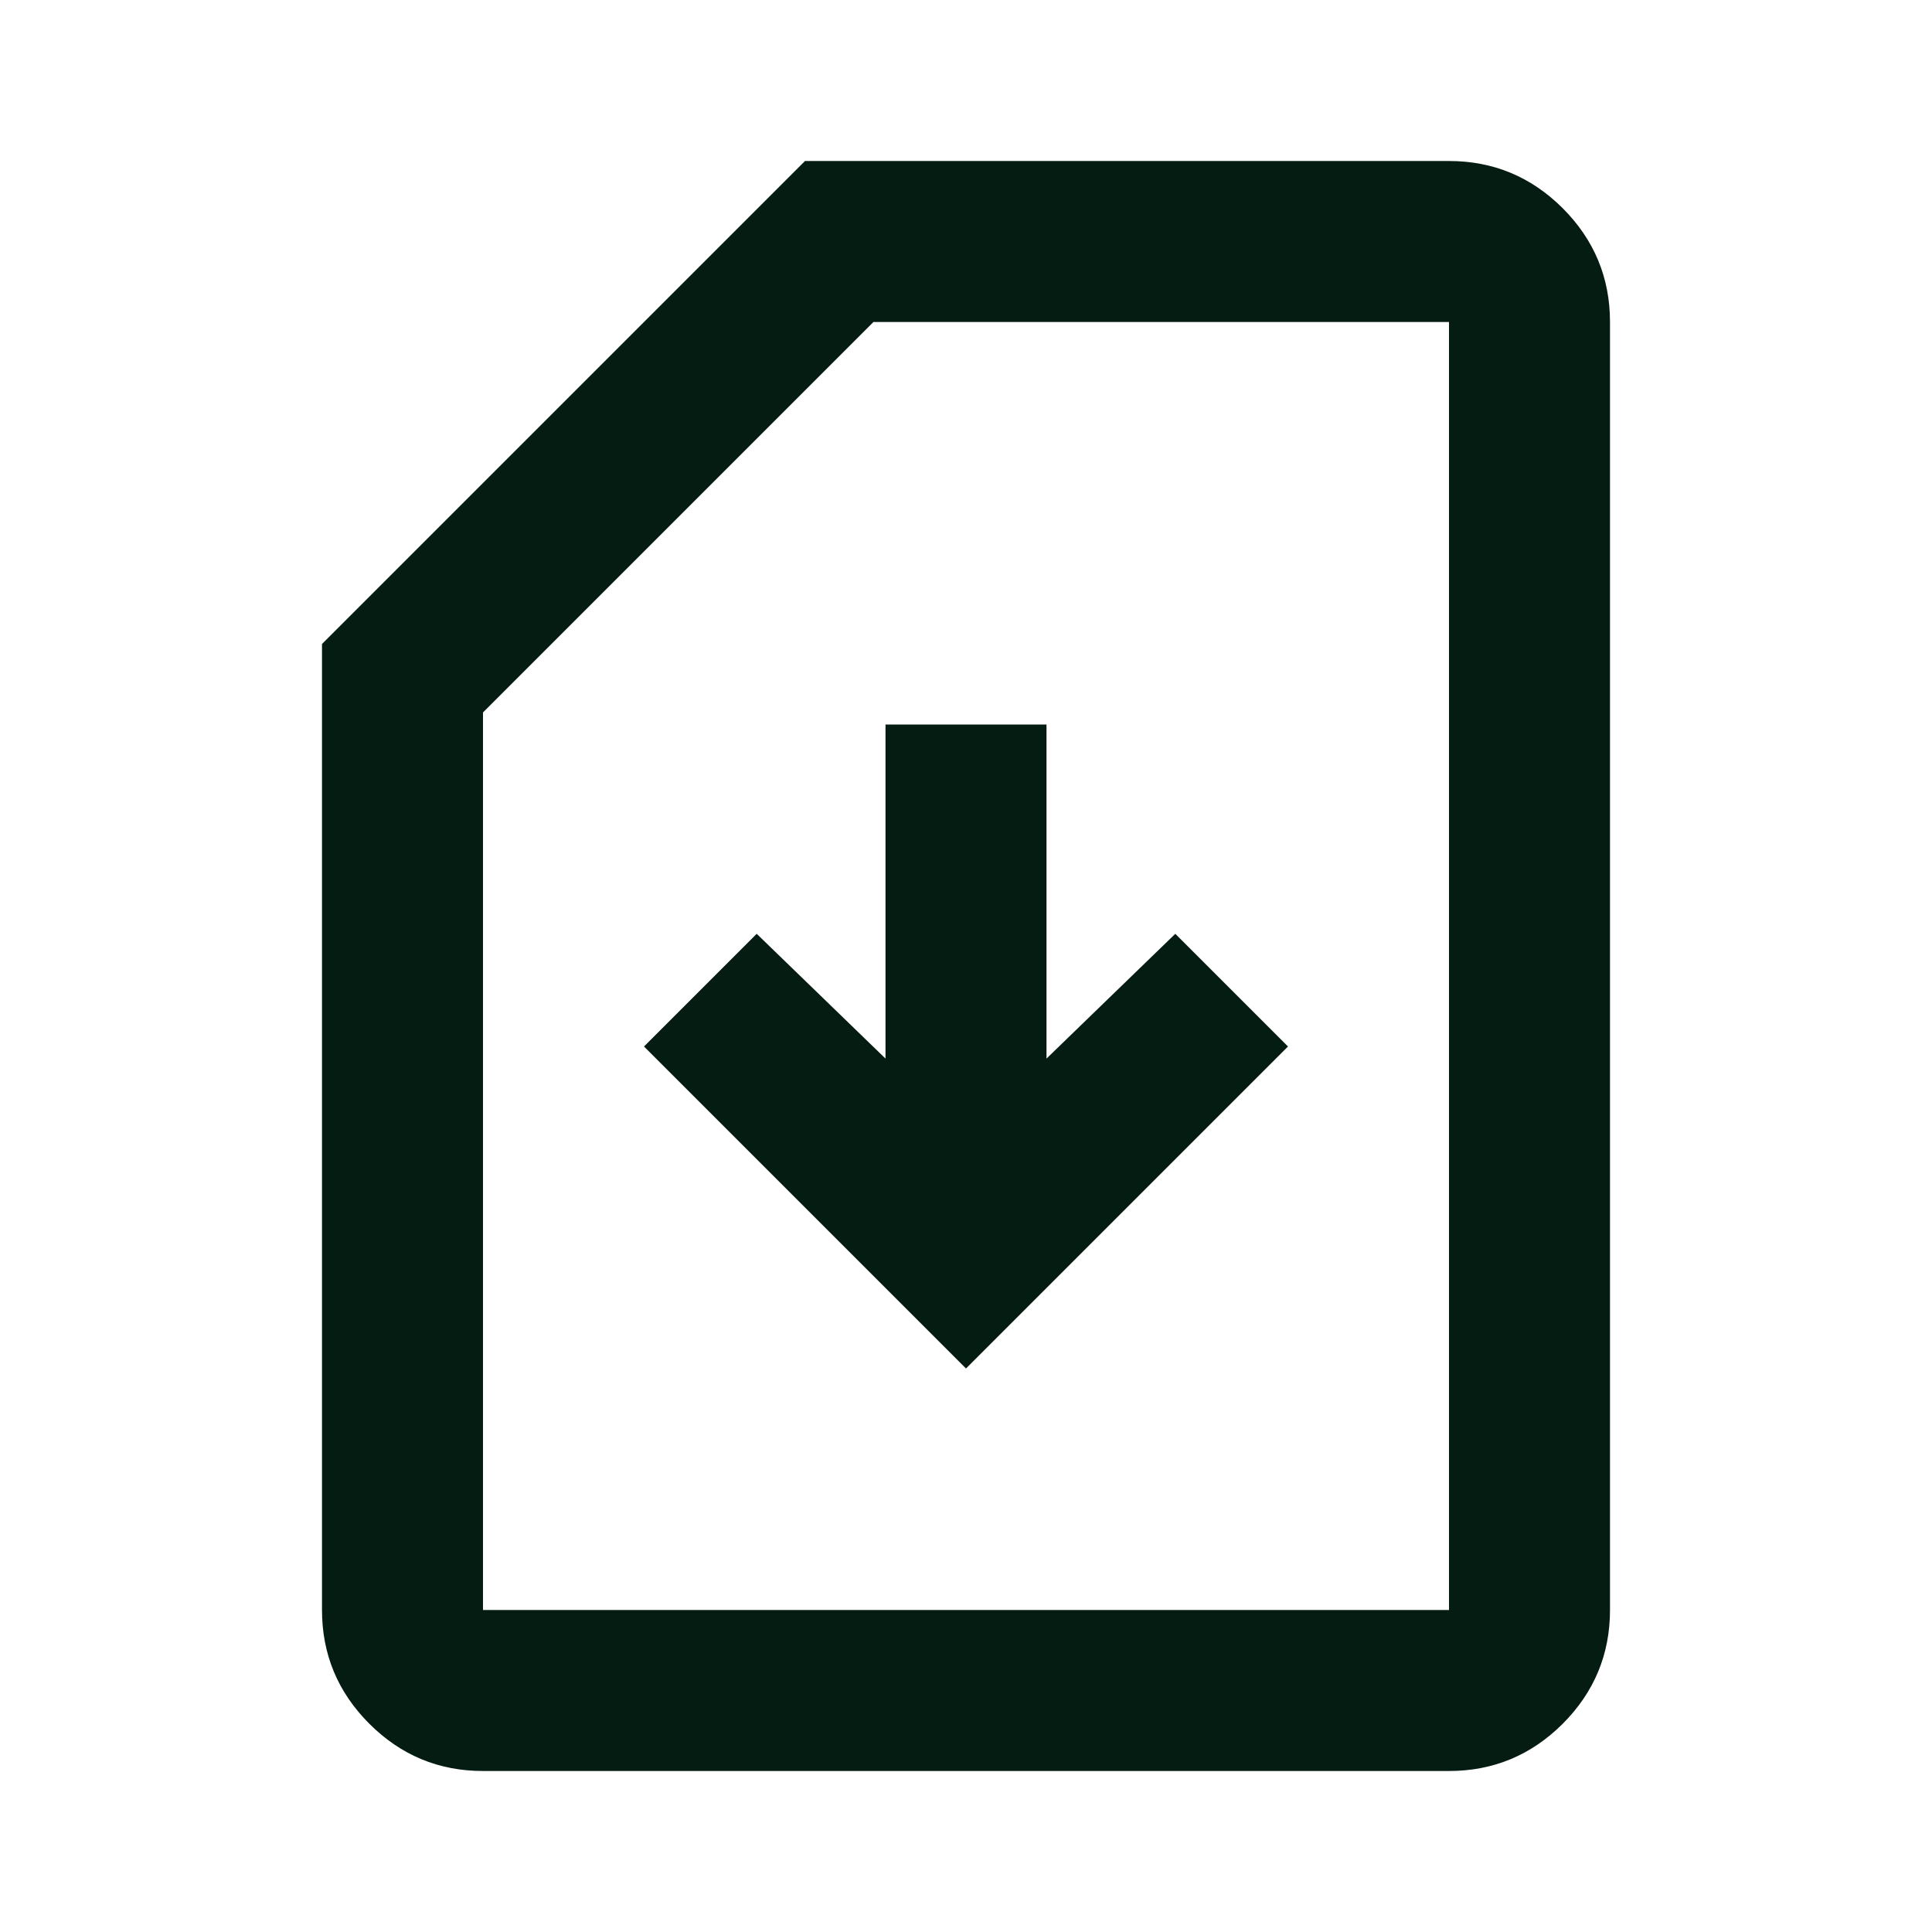 <svg width="24" height="24" viewBox="0 0 24 24" fill="none" xmlns="http://www.w3.org/2000/svg">
<path d="M12 17L16 13L14.6 11.6L13 13.15V9H11V13.15L9.4 11.6L8 13L12 17ZM6 22C5.45 22 4.979 21.804 4.588 21.413C4.196 21.021 4 20.55 4 20V8L10 2H18C18.55 2 19.021 2.196 19.413 2.587C19.804 2.979 20 3.45 20 4V20C20 20.55 19.804 21.021 19.413 21.413C19.021 21.804 18.55 22 18 22H6ZM6 20H18V4H10.85L6 8.85V20Z" fill="#041C12"/>
</svg>
